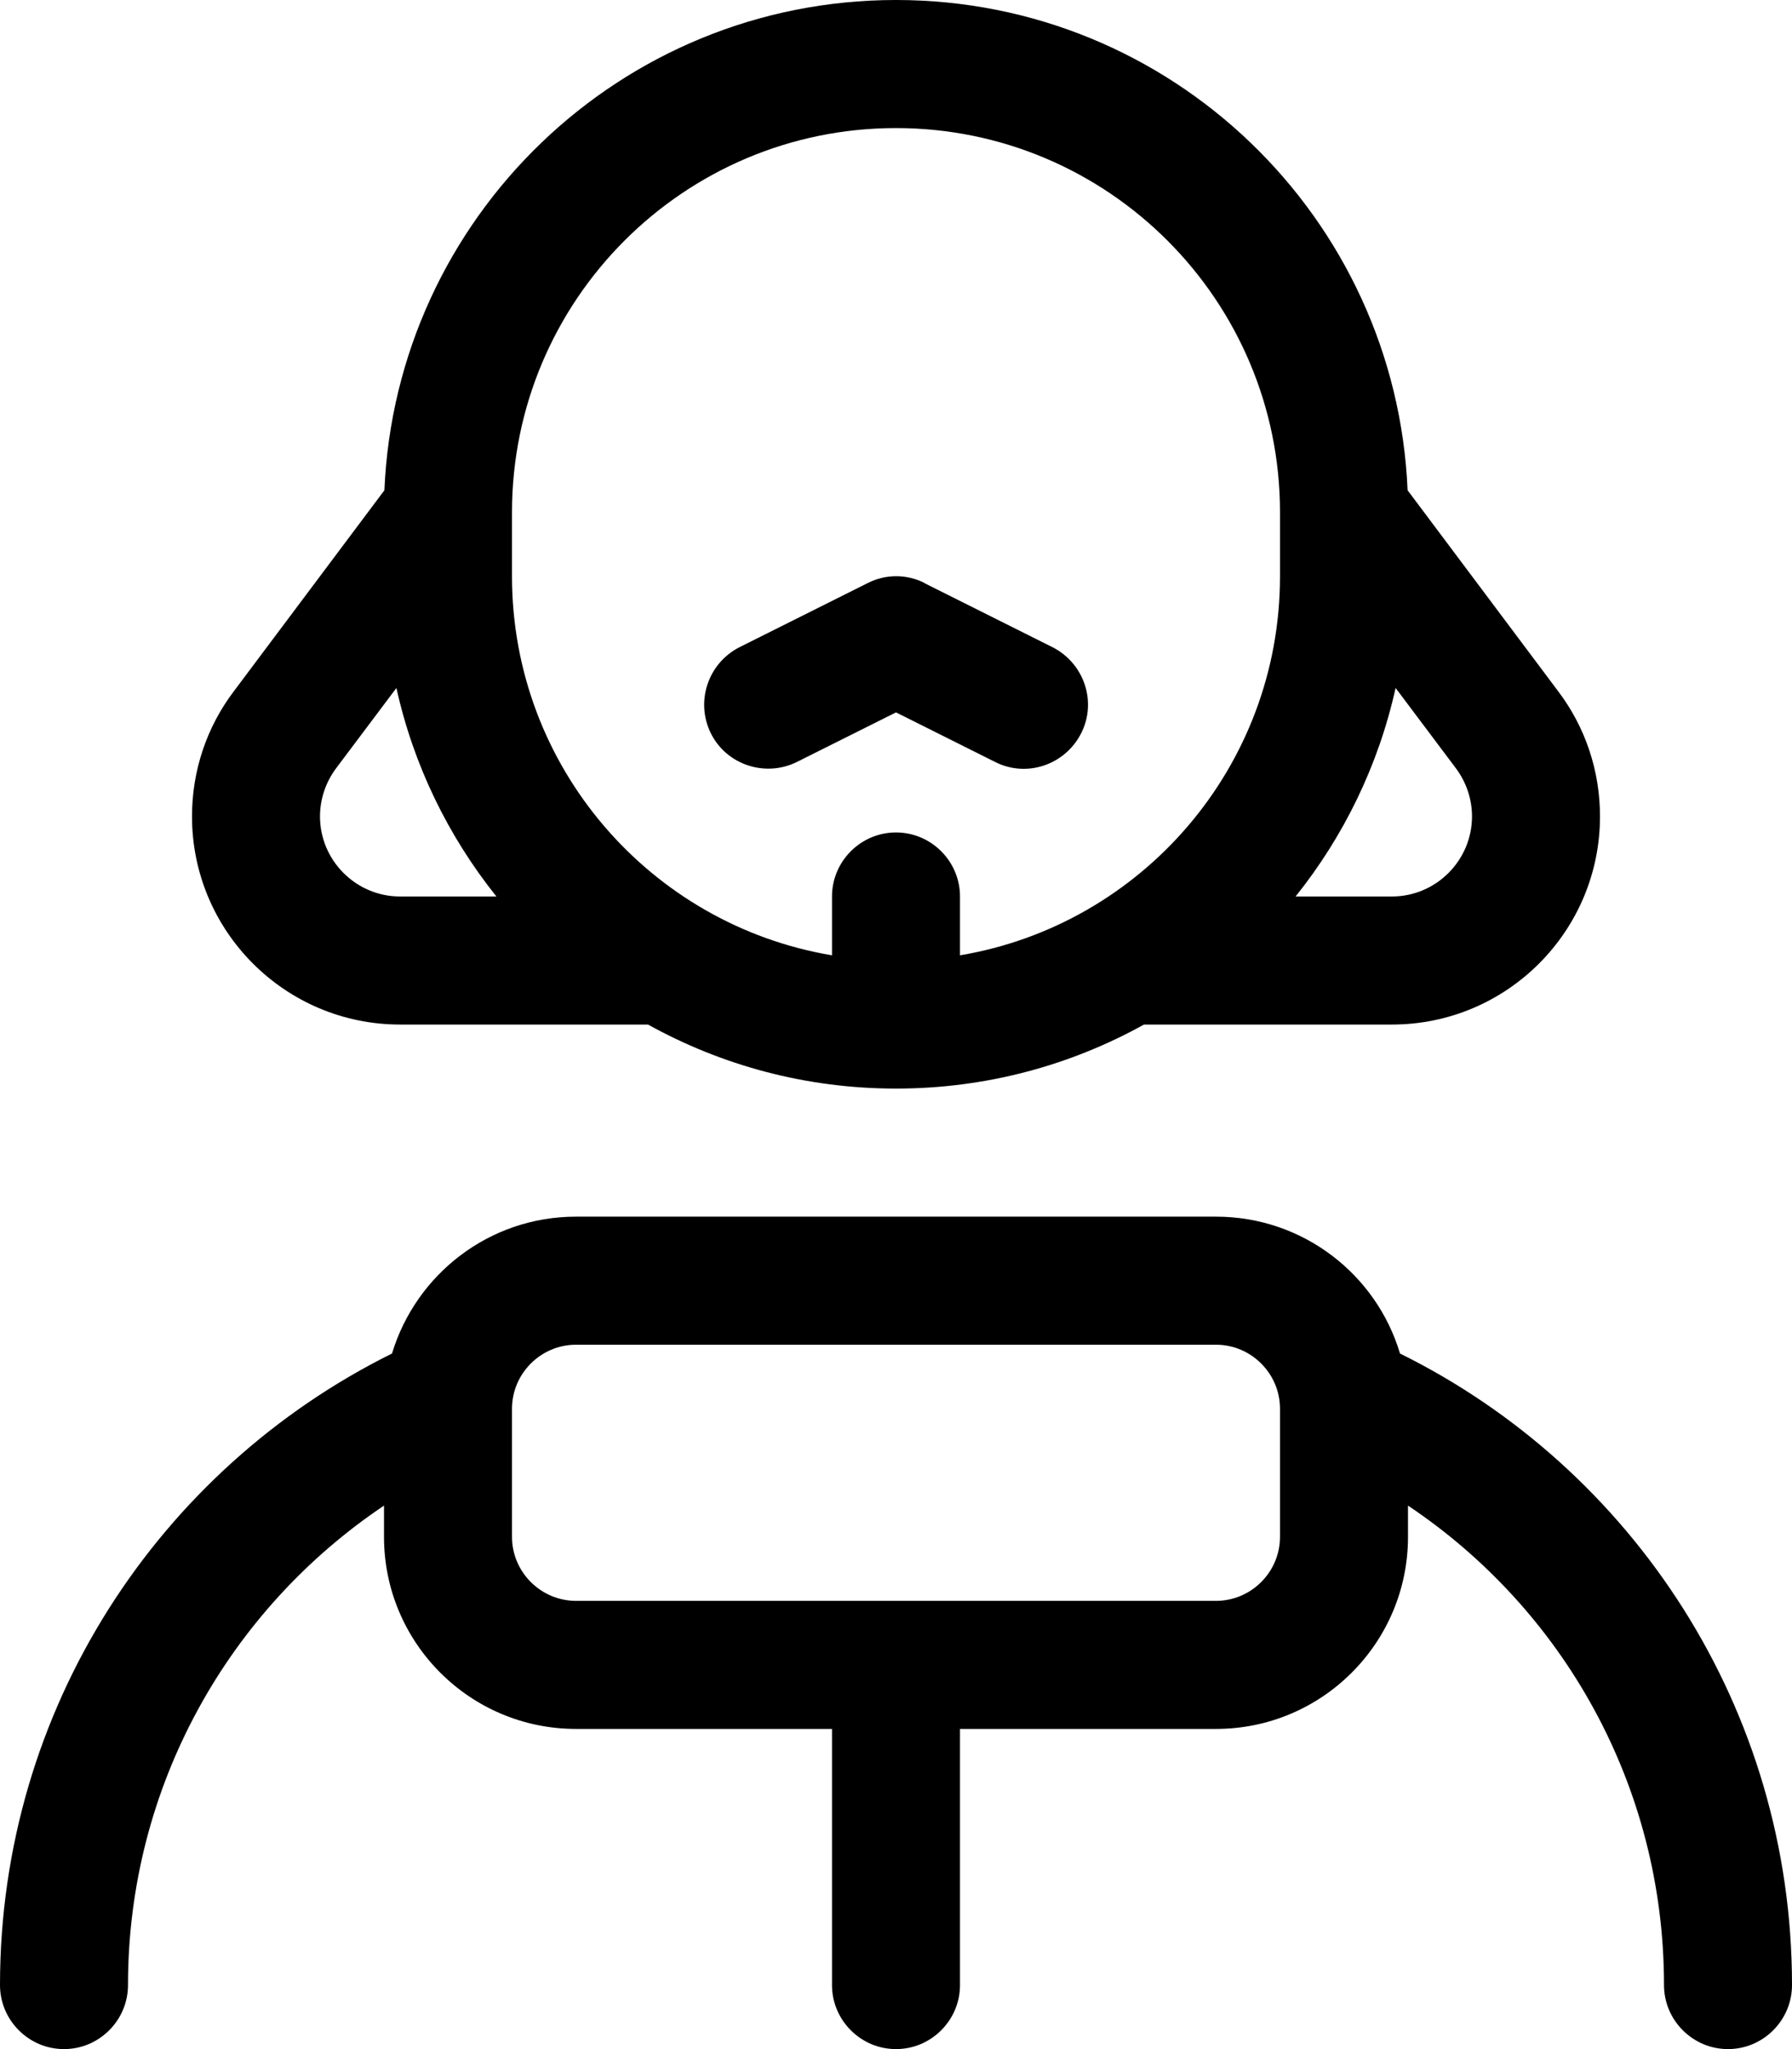 <svg xmlns="http://www.w3.org/2000/svg" viewBox="0 0 448 512"><!--! Font Awesome Pro 7.0.0 by @fontawesome - https://fontawesome.com License - https://fontawesome.com/license (Commercial License) Copyright 2025 Fonticons, Inc. --><path fill="currentColor" d="M320 144c0 47.6-34.6 87.1-80 94.7l0-14.7c0-8.8-7.2-16-16-16s-16 7.2-16 16l0 14.7c-45.4-7.6-80-47.1-80-94.7l0-16c0-53 43-96 96-96s96 43 96 96l0 16zM224 272c22.5 0 43.6-5.8 62-16l62 0c28.7 0 52-23.3 52-52 0-11.3-3.6-22.2-10.4-31.2l-37.7-50.3C349 54.4 292.9 0 224 0S99 54.4 96.1 122.5L58.4 172.8c-6.8 9-10.4 19.9-10.4 31.2 0 28.7 23.3 52 52 52l62 0c18.4 10.2 39.5 16 62 16zM99.1 171.9c4.3 19.4 13 37.1 25 52.1L100 224c-11 0-20-9-20-20 0-4.3 1.4-8.5 4-12l15.1-20.1zM348 224l-24.1 0c12-15 20.7-32.7 25-52.1L364 192c2.6 3.5 4 7.7 4 12 0 11-9 20-20 20zM231.2 145.7c-4.5-2.3-9.8-2.3-14.3 0l-32 16c-7.9 4-11.1 13.6-7.2 21.5s13.6 11.1 21.5 7.2l24.8-12.4 24.8 12.4c7.9 4 17.5 .7 21.5-7.2s.7-17.5-7.2-21.5l-32-16zM32 496c0-49.9 25.4-93.9 64-119.8l0 7.8c0 26.5 21.5 48 48 48l64 0 0 64c0 8.8 7.2 16 16 16s16-7.2 16-16l0-64 64 0c26.5 0 48-21.5 48-48l0-7.8c38.6 25.8 64 69.8 64 119.8 0 8.8 7.2 16 16 16s16-7.2 16-16c0-69.2-39.9-129.1-98-157.8-5.9-19.8-24.3-34.2-46-34.2l-160 0c-21.7 0-40 14.4-46 34.2-58.1 28.8-98 88.6-98 157.8 0 8.8 7.2 16 16 16s16-7.2 16-16zm96-144c0-8.8 7.2-16 16-16l160 0c8.8 0 16 7.2 16 16l0 32c0 8.8-7.2 16-16 16l-160 0c-8.8 0-16-7.2-16-16l0-32z"/></svg>